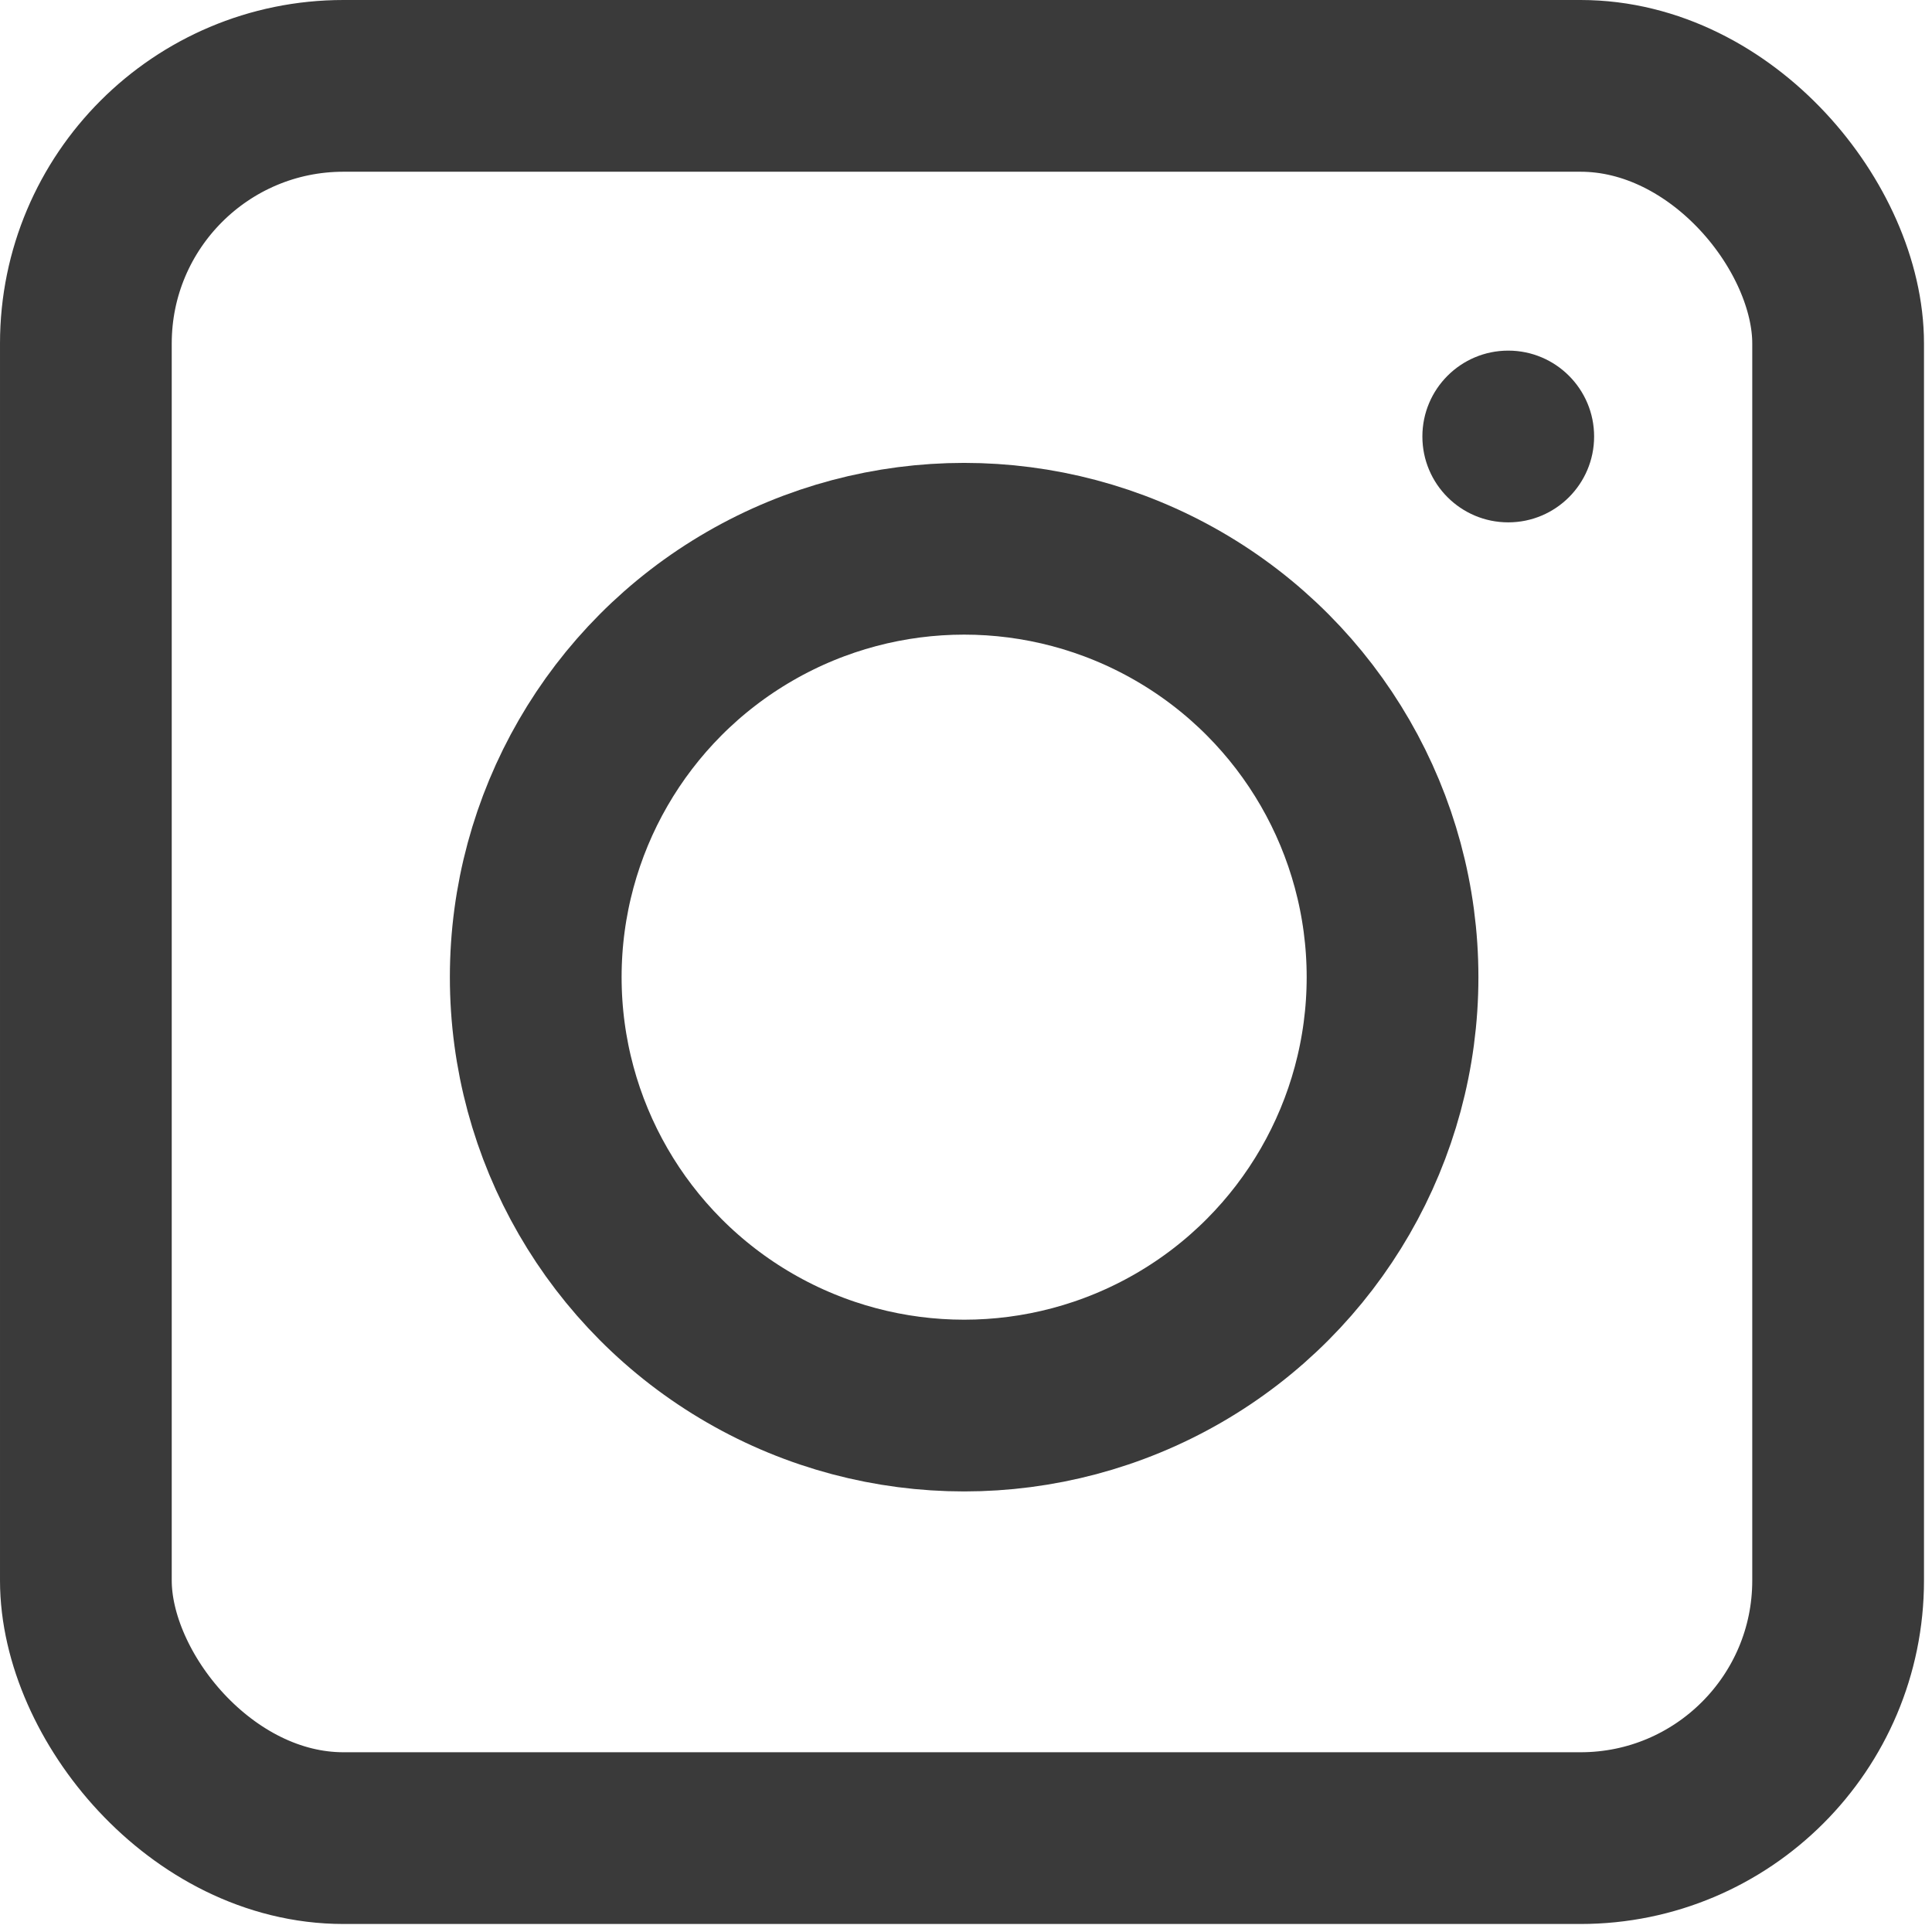 <?xml version="1.0" encoding="utf-8"?>
<svg xmlns="http://www.w3.org/2000/svg" fill="none" height="100%" overflow="visible" preserveAspectRatio="none" style="display: block;" viewBox="0 0 27 27" width="100%">
<g id="Group 1">
<rect height="24.488" id="Rectangle 3" rx="3.6" stroke="#3A3A3A" stroke-width="2.4" width="24.488" x="1.2" y="1.2"/>
<circle cx="13.474" cy="13.656" id="Ellipse 1" r="5.987" stroke="#3A3A3A" stroke-width="2.4"/>
<circle cx="21.078" cy="6.1" fill="#3A3A3A" id="Ellipse 2" r="1.2"/>
</g>
</svg>